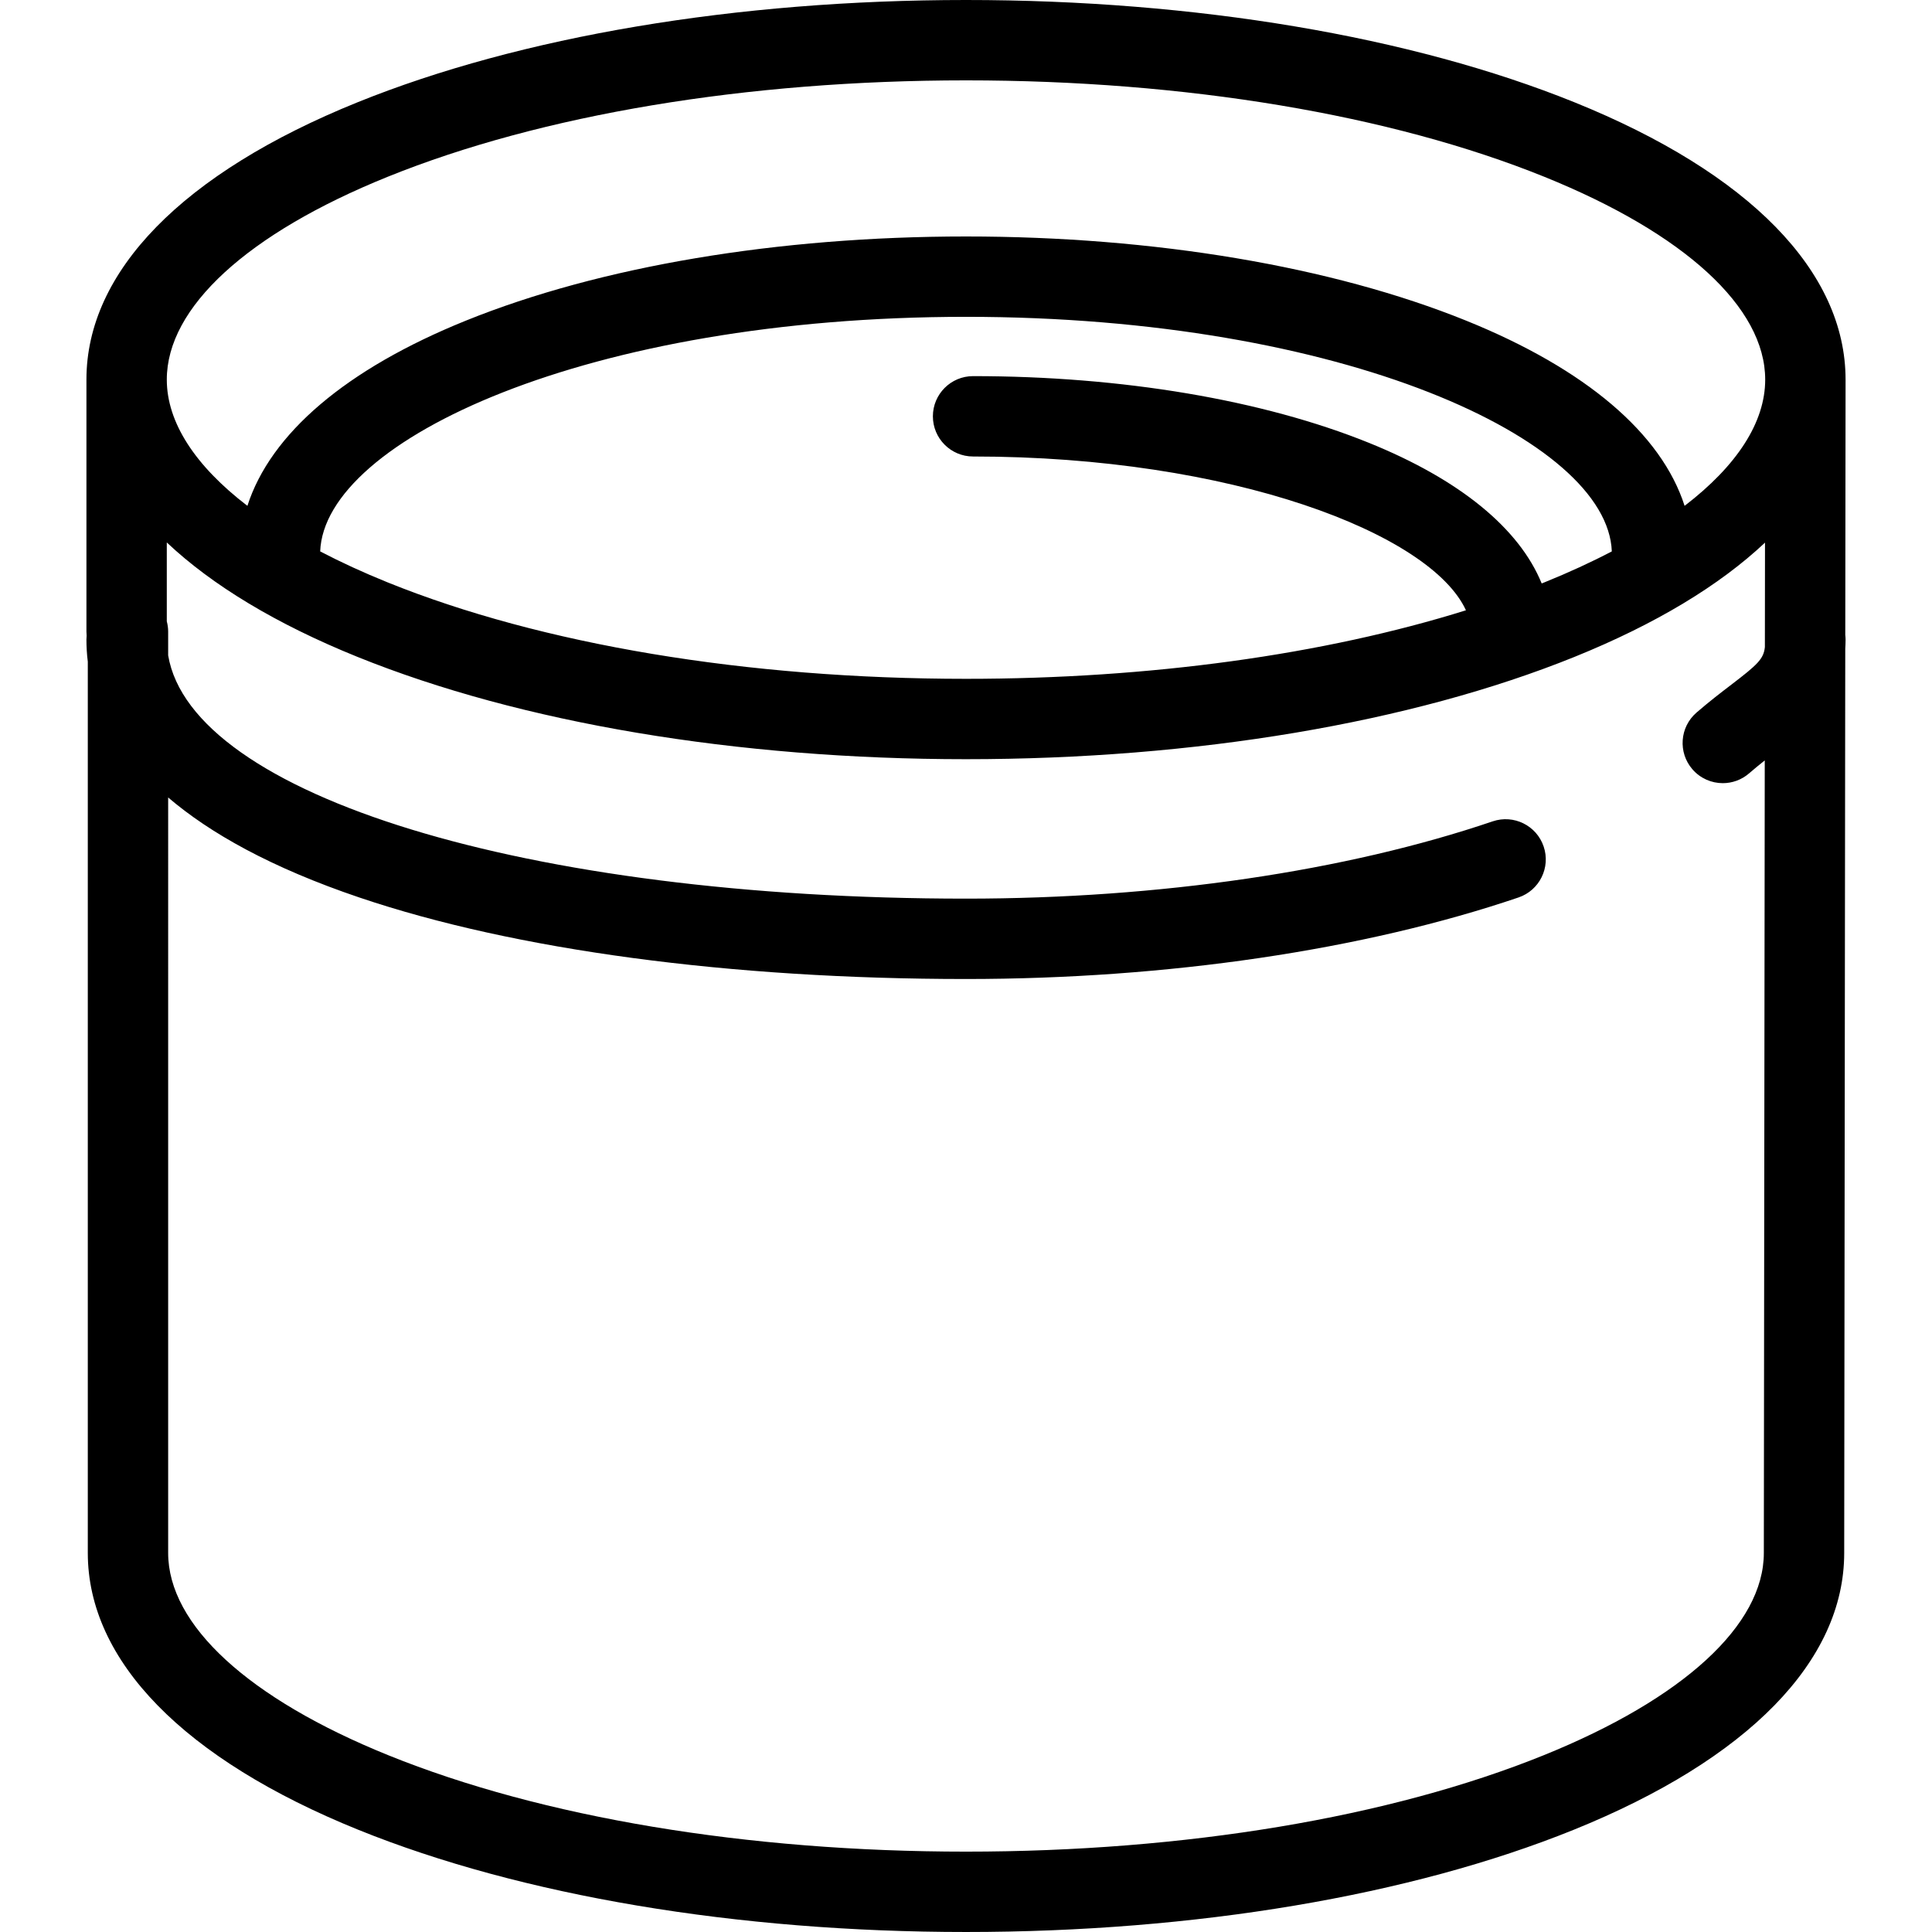 <?xml version="1.0" encoding="iso-8859-1"?>
<!-- Generator: Adobe Illustrator 17.1.0, SVG Export Plug-In . SVG Version: 6.00 Build 0)  -->
<!DOCTYPE svg PUBLIC "-//W3C//DTD SVG 1.1//EN" "http://www.w3.org/Graphics/SVG/1.1/DTD/svg11.dtd">
<svg version="1.1" id="Capa_1" xmlns="http://www.w3.org/2000/svg" xmlns:xlink="http://www.w3.org/1999/xlink" x="0px" y="0px"
	 viewBox="0 0 480.801 480.801" style="enable-background:new 0 0 480.801 480.801;" xml:space="preserve">
<path d="M459.291,94.475c0-0.003,0-0.005,0-0.008c0-26.91-23.948-51.415-67.434-68.998C351.24,9.045,297.451,0,240.4,0
	S129.561,9.045,88.943,25.47C45.458,43.053,21.51,67.558,21.51,94.468v62.707c0,0.338,0.018,0.671,0.051,1
	c-0.033,0.329-0.051,0.663-0.051,1c0,1.767,0.104,3.601,0.34,5.49v221.805c0,26.874,23.913,51.343,67.334,68.901
	c40.554,16.397,94.256,25.429,151.217,25.429s110.663-9.031,151.217-25.429c43.421-17.559,67.334-42.027,67.334-68.89l0.262-225.036
	c0.044-0.737,0.078-1.486,0.078-2.271c0-0.396-0.029-0.785-0.074-1.168l0.074-63.528C459.291,94.478,459.291,94.477,459.291,94.475z
	 M96.441,44.011C134.732,28.527,185.858,20,240.4,20s105.668,8.527,143.959,24.011c34.91,14.116,54.931,32.507,54.932,50.457v0.001
	c0,10.645-7.044,21.446-20.058,31.417c-5.775-17.977-24.564-34.041-54.351-46.085C331.471,66.29,287.262,58.85,240.4,58.85
	s-91.07,7.44-124.482,20.951c-29.787,12.044-48.575,28.108-54.35,46.085c-13.014-9.972-20.058-20.773-20.058-31.418
	C41.51,76.518,61.531,58.127,96.441,44.011z M384.359,144.924c-0.228,0.092-0.463,0.181-0.692,0.273
	c-5.591-13.703-20.367-25.842-42.985-34.988c-26.478-10.707-61.467-16.604-98.522-16.604c-5.522,0-10,4.478-10,10s4.478,10,10,10
	c64.319,0,113.906,19.156,122.655,38.273c-35.373,11.06-78.691,17.056-124.415,17.056c-54.542,0-105.668-8.527-143.959-24.011
	c-6.046-2.445-11.634-5.02-16.76-7.697c1.035-27.753,66.74-58.378,160.719-58.378s159.684,30.625,160.719,58.378
	C395.993,139.904,390.405,142.479,384.359,144.924z M384.119,436.83c-38.227,15.458-89.268,23.971-143.719,23.971
	s-105.492-8.513-143.719-23.971c-34.847-14.09-54.832-32.445-54.832-50.359V198.462c10.347,8.839,25.566,17.446,47.64,24.911
	c38.639,13.067,92.233,20.264,150.911,20.264c50.146,0,98.978-7.208,137.503-20.295c5.229-1.776,8.028-7.456,6.252-12.686
	s-7.453-8.03-12.686-6.252c-36.507,12.402-83.055,19.232-131.069,19.232c-109.321,0-192.71-25.762-198.551-60.545v-5.917
	c0-0.882-0.125-1.732-0.34-2.547v-19.631c11.322,10.677,27.274,20.317,47.434,28.469c40.617,16.424,94.406,25.469,151.457,25.469
	s110.84-9.045,151.457-25.469c20.132-8.141,36.067-17.767,47.386-28.426l-0.03,25.983c-0.305,2.952-1.785,4.346-8.367,9.377
	c-2.54,1.94-5.419,4.141-8.651,6.937c-4.177,3.613-4.634,9.929-1.021,14.105c1.979,2.286,4.765,3.458,7.567,3.458
	c2.318,0,4.647-0.802,6.538-2.437c1.357-1.174,2.649-2.23,3.901-3.223l-0.229,197.23C438.951,404.385,418.966,422.74,384.119,436.83
	z"/>
<g>
</g>
<g>
</g>
<g>
</g>
<g>
</g>
<g>
</g>
<g>
</g>
<g>
</g>
<g>
</g>
<g>
</g>
<g>
</g>
<g>
</g>
<g>
</g>
<g>
</g>
<g>
</g>
<g>
</g>
</svg>
